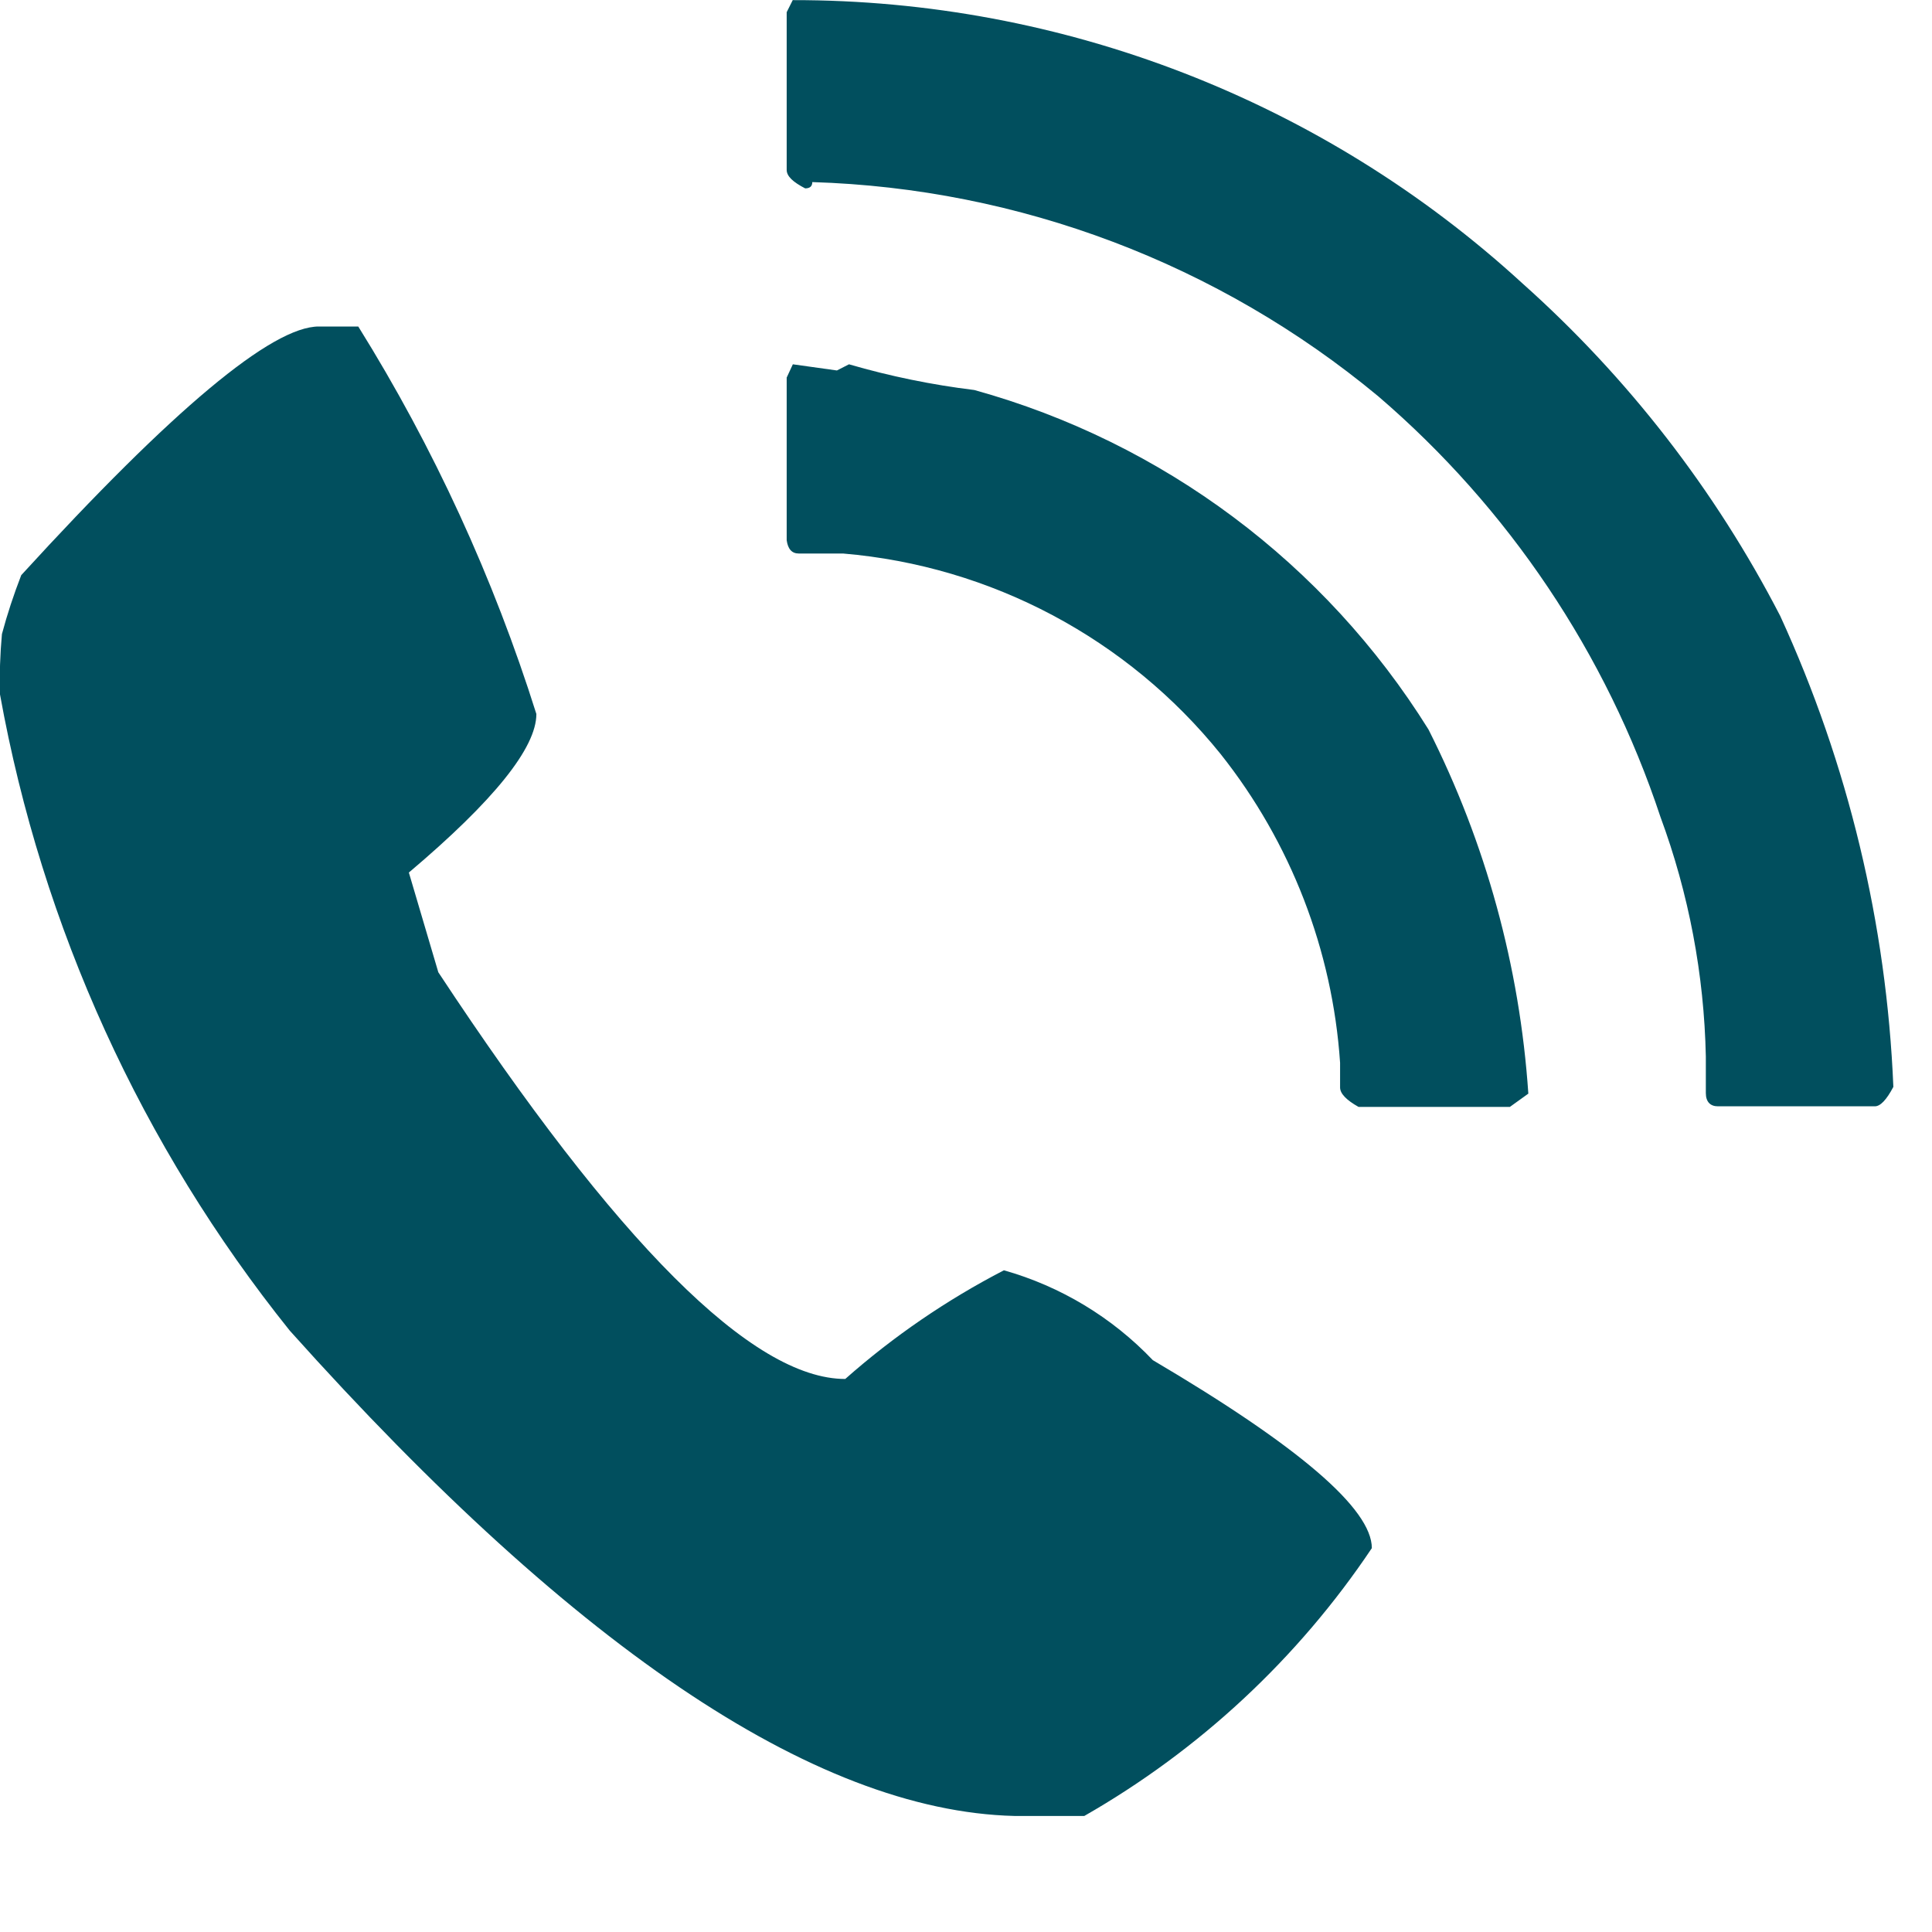 <?xml version="1.0" encoding="UTF-8" standalone="no"?><!DOCTYPE svg PUBLIC "-//W3C//DTD SVG 1.1//EN" "http://www.w3.org/Graphics/SVG/1.1/DTD/svg11.dtd"><svg width="100%" height="100%" viewBox="0 0 16 16" version="1.1" xmlns="http://www.w3.org/2000/svg" xmlns:xlink="http://www.w3.org/1999/xlink" xml:space="preserve" xmlns:serif="http://www.serif.com/" style="fill-rule:evenodd;clip-rule:evenodd;stroke-linejoin:round;stroke-miterlimit:2;"><g><clipPath id="_clip1"><rect x="0" y="0" width="15.68" height="15.039"/></clipPath><g clip-path="url(#_clip1)"><path d="M0.177,4.762C1.432,3.389 2.253,2.703 2.641,2.704L2.967,2.704C3.592,3.707 4.087,4.786 4.442,5.913C4.442,6.193 4.09,6.631 3.386,7.226L3.63,8.052C5.11,10.297 6.233,11.42 7,11.42C7.399,11.067 7.841,10.765 8.314,10.52C8.784,10.653 9.21,10.91 9.547,11.264C10.756,11.977 11.361,12.496 11.361,12.821C10.749,13.735 9.933,14.494 8.978,15.04L8.478,15.04C6.826,15.04 4.8,13.7 2.4,11.02C1.173,9.491 0.348,7.68 0,5.751C-0.005,5.584 0.001,5.417 0.016,5.251C0.06,5.086 0.114,4.923 0.176,4.763" style="fill:rgb(1,79,94);fill-rule:nonzero;"/><path d="M12.605,2.344C13.48,3.124 14.205,4.059 14.743,5.101C15.306,6.328 15.624,7.652 15.68,9.001C15.623,9.109 15.572,9.162 15.527,9.162L14.227,9.162C14.165,9.162 14.127,9.126 14.127,9.052L14.127,8.75C14.113,8.072 13.986,7.401 13.751,6.765C13.303,5.413 12.494,4.208 11.413,3.281C10.092,2.185 8.443,1.56 6.727,1.508C6.727,1.543 6.707,1.56 6.668,1.56C6.568,1.508 6.515,1.46 6.515,1.407L6.515,0.101L6.565,0.001C8.8,-0.002 10.957,0.834 12.605,2.344M6.931,3.068L7.031,3.017C7.371,3.116 7.718,3.187 8.069,3.23C9.63,3.662 10.973,4.666 11.83,6.041C12.305,6.981 12.586,8.006 12.657,9.057L12.504,9.167L11.251,9.167C11.151,9.111 11.098,9.057 11.098,9.006L11.098,8.801C11.035,7.869 10.69,6.977 10.109,6.245C9.338,5.288 8.207,4.687 6.982,4.584L6.615,4.584C6.558,4.584 6.525,4.547 6.515,4.474L6.515,3.127L6.566,3.017L6.931,3.068Z" style="fill:rgb(1,79,94);fill-rule:nonzero;"/></g></g></svg>